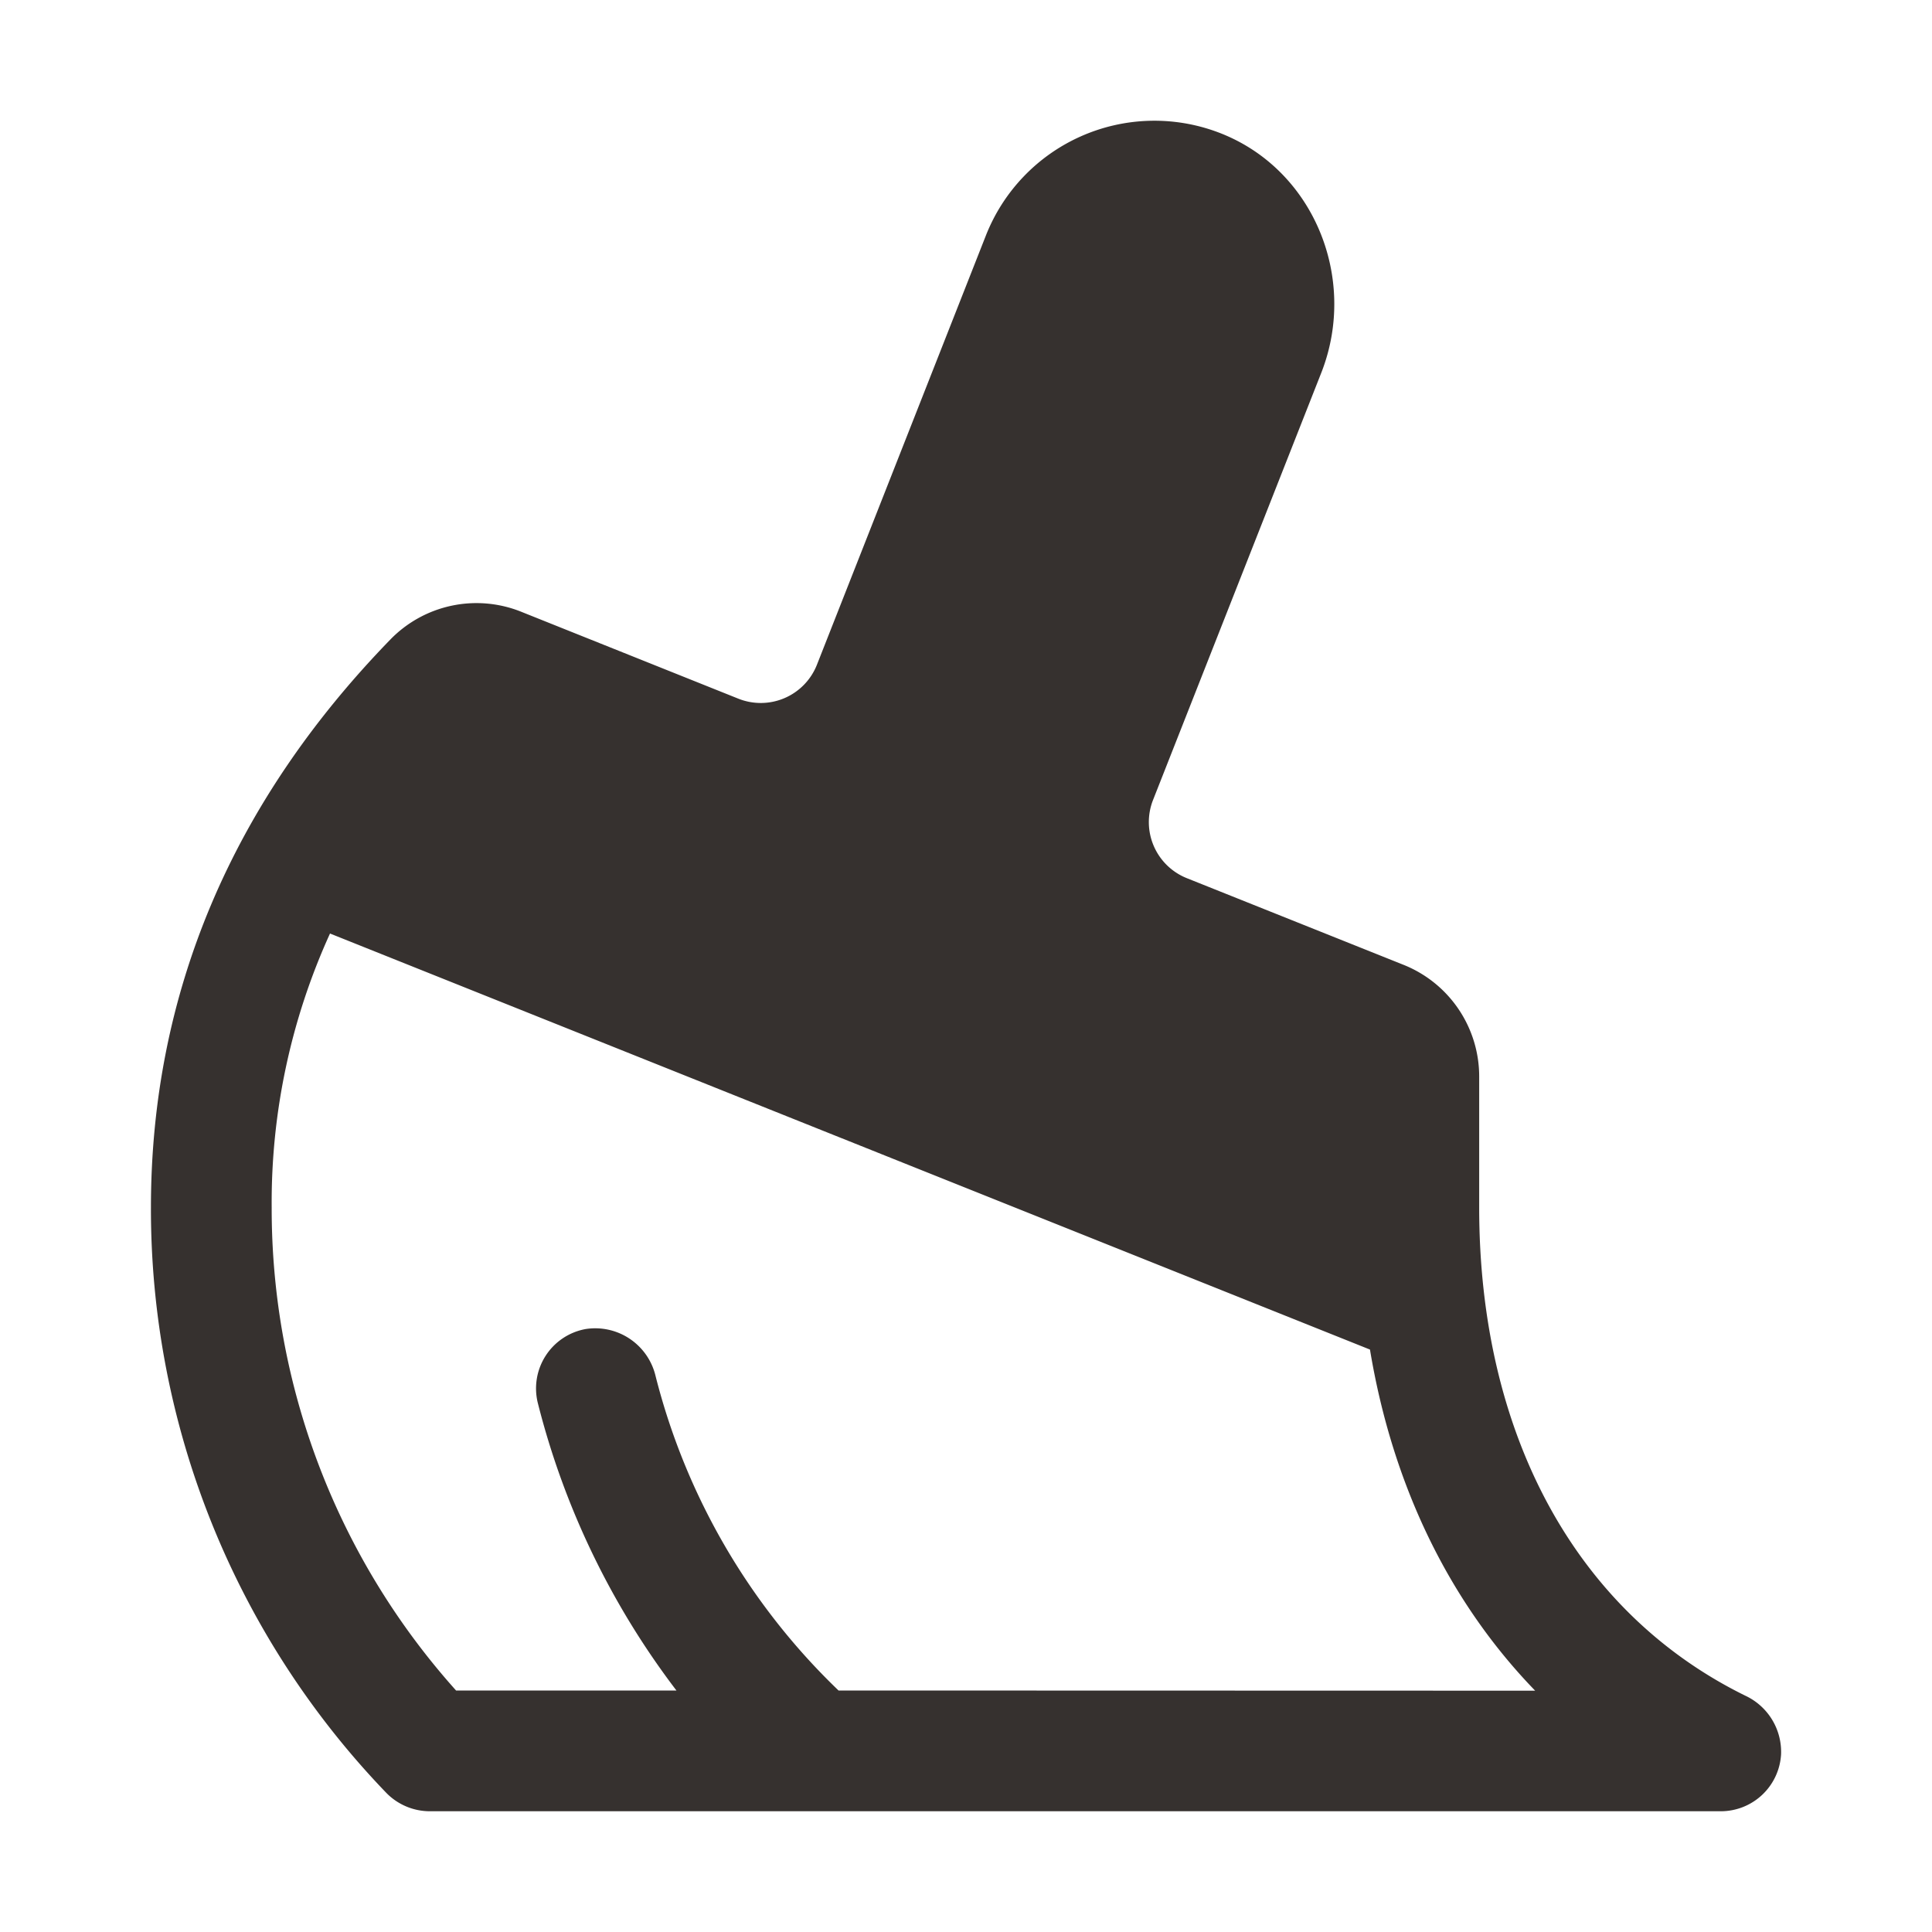 <svg xmlns="http://www.w3.org/2000/svg" width="32" height="32" fill="none"><path fill="#36312F" d="M28.91 28.087C26.108 26.711 24.5 23.765 24.5 20v-2.164a1.992 1.992 0 0 0-1.262-1.859l-3.581-1.432a1 1 0 0 1-.559-1.295l2.79-7.084c.611-1.568-.139-3.39-1.721-3.978a3 3 0 0 0-3.838 1.714l-2.798 7.108a1 1 0 0 1-1.302.562l-3.59-1.437a1.988 1.988 0 0 0-2.173.457C3.835 13.3 2.5 16.463 2.5 20a13.941 13.941 0 0 0 3.893 9.69 1.008 1.008 0 0 0 .732.31H28.5a1 1 0 0 0 1-.94 1.027 1.027 0 0 0-.59-.973ZM13.889 28a10.94 10.94 0 0 1-3.032-5.214 1.027 1.027 0 0 0-1.156-.773 1 1 0 0 0-.79 1.237A13.167 13.167 0 0 0 11.204 28h-3.65A11.953 11.953 0 0 1 4.5 20a10.74 10.74 0 0 1 .966-4.538l17.225 6.891c.375 2.258 1.319 4.188 2.736 5.65L13.888 28Z"/></svg>